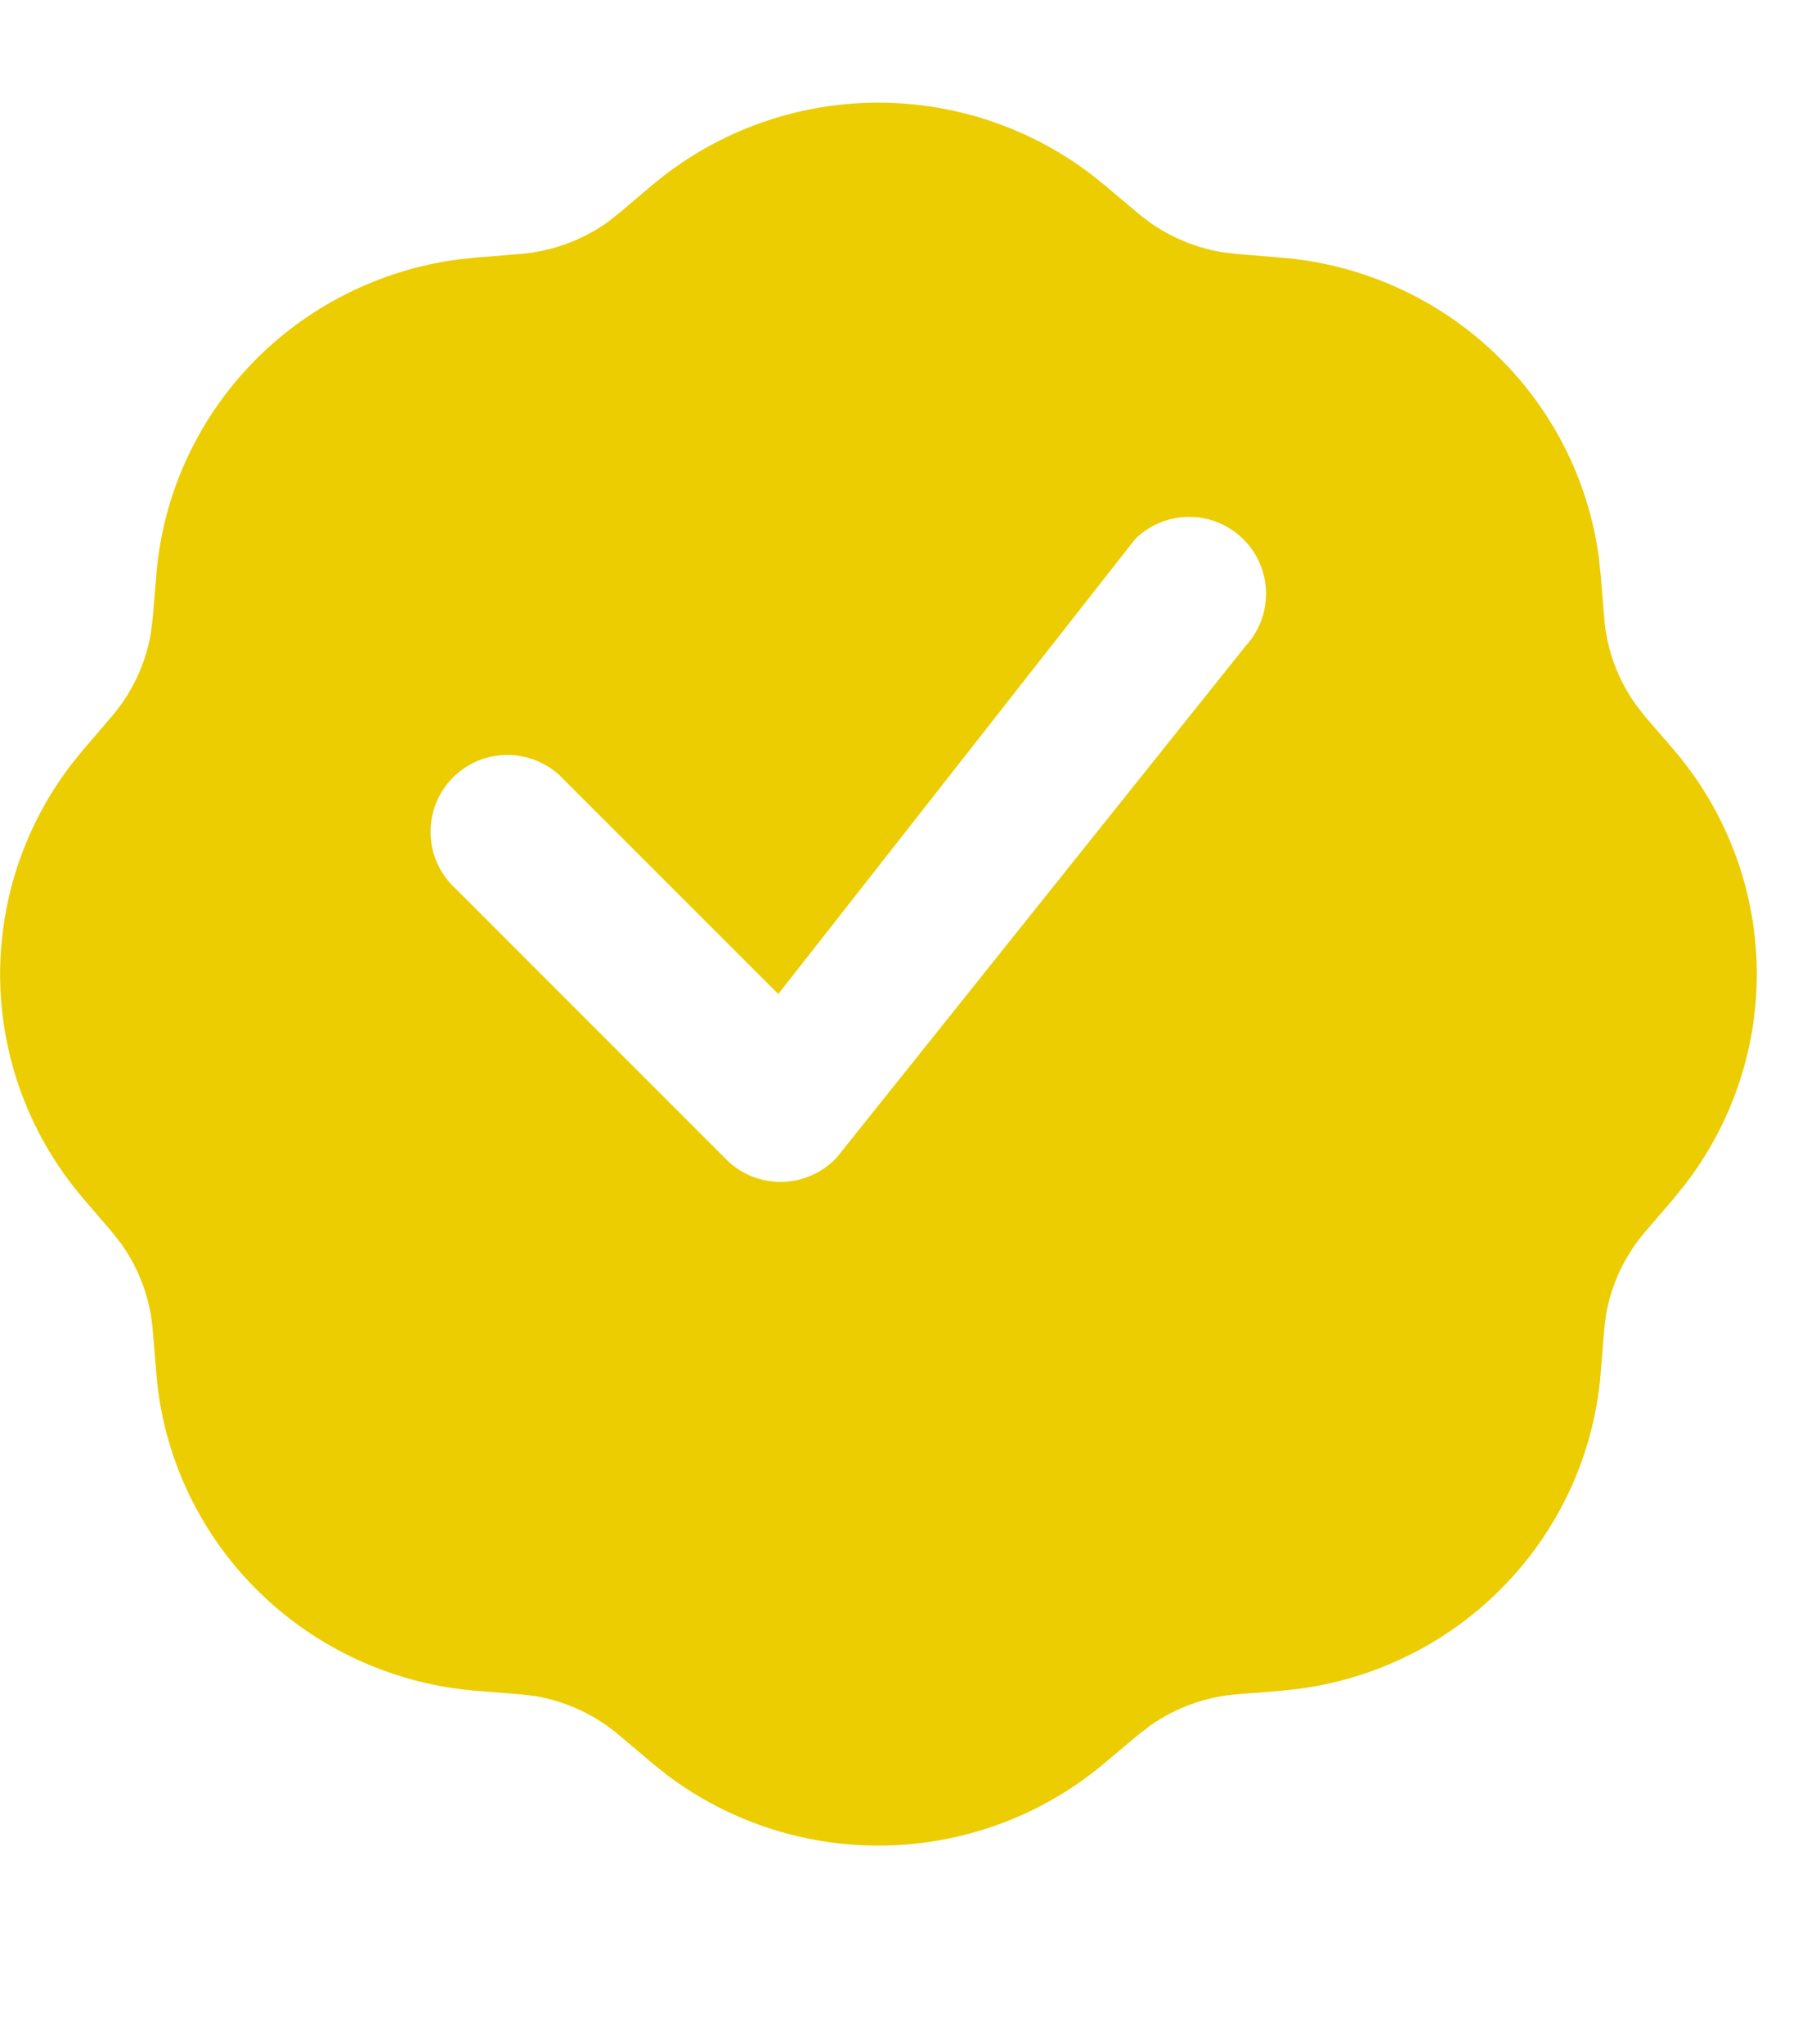 <?xml version="1.0" encoding="utf-8"?>
<svg xmlns="http://www.w3.org/2000/svg" fill="none" height="100%" overflow="visible" preserveAspectRatio="none" style="display: block;" viewBox="0 0 22 25" width="100%">
<g id="Frame 2186">
<g filter="url(#filter0_d_0_395)" id="Vector">
<path d="M18.228 11.191C18.228 14.995 15.119 18.08 11.283 18.08C7.448 18.08 4.338 14.995 4.338 11.191C4.338 7.387 7.448 4.302 11.283 4.302C15.119 4.302 18.228 7.387 18.228 11.191Z" fill="#EBCD02"/>
<path clip-rule="evenodd" d="M7.976 1.014C8.719 0.386 9.657 0.029 10.632 0.003C11.608 -0.023 12.564 0.283 13.34 0.87L13.521 1.014L13.923 1.353C14.216 1.601 14.57 1.765 14.949 1.83L15.139 1.853L15.666 1.896C16.642 1.973 17.561 2.38 18.271 3.049C18.98 3.718 19.437 4.608 19.564 5.571L19.586 5.783L19.629 6.306C19.659 6.686 19.792 7.051 20.014 7.362L20.131 7.513L20.475 7.911C21.108 8.648 21.468 9.578 21.494 10.546C21.521 11.514 21.212 12.461 20.62 13.231L20.475 13.411L20.132 13.81C19.883 14.1 19.716 14.451 19.651 14.827L19.628 15.016L19.586 15.538C19.508 16.506 19.098 17.418 18.423 18.122C17.749 18.826 16.851 19.278 15.881 19.404L15.666 19.427L15.139 19.469C14.756 19.499 14.389 19.631 14.075 19.851L13.923 19.968L13.52 20.307C12.777 20.935 11.84 21.292 10.864 21.319C9.889 21.345 8.933 21.04 8.157 20.453L7.976 20.308L7.574 19.968C7.282 19.721 6.928 19.556 6.549 19.491L6.358 19.469L5.832 19.427C4.856 19.349 3.936 18.942 3.227 18.273C2.517 17.604 2.061 16.714 1.934 15.751L1.912 15.539L1.869 15.016C1.839 14.636 1.706 14.271 1.484 13.96L1.366 13.81L1.023 13.41C0.389 12.673 0.03 11.743 0.003 10.776C-0.023 9.808 0.285 8.86 0.877 8.09L1.023 7.911L1.364 7.513C1.614 7.222 1.78 6.871 1.845 6.495L1.869 6.306L1.912 5.784C1.989 4.816 2.4 3.904 3.074 3.2C3.749 2.497 4.646 2.044 5.617 1.918L5.831 1.896L6.358 1.853C6.741 1.823 7.109 1.691 7.423 1.472L7.574 1.354L7.976 1.014ZM13.42 11.721C12.995 11.721 12.587 11.888 12.287 12.187C11.986 12.485 11.817 12.889 11.817 13.311C11.817 13.732 11.986 14.136 12.287 14.435C12.587 14.733 12.995 14.9 13.42 14.9C13.845 14.9 14.253 14.733 14.553 14.435C14.854 14.136 15.023 13.732 15.023 13.311C15.023 12.889 14.854 12.485 14.553 12.187C14.253 11.888 13.845 11.721 13.42 11.721ZM13.199 6.732L6.788 13.091C6.686 13.189 6.605 13.306 6.549 13.435C6.493 13.565 6.463 13.704 6.462 13.844C6.461 13.985 6.488 14.125 6.541 14.255C6.595 14.385 6.674 14.503 6.775 14.603C6.875 14.702 6.994 14.781 7.126 14.834C7.257 14.888 7.398 14.915 7.54 14.913C7.681 14.912 7.822 14.883 7.952 14.827C8.082 14.772 8.2 14.691 8.299 14.59L14.71 8.231C14.904 8.031 15.012 7.763 15.009 7.486C15.007 7.208 14.895 6.942 14.697 6.745C14.498 6.549 14.23 6.437 13.95 6.435C13.67 6.433 13.4 6.539 13.199 6.732ZM8.078 6.422C7.653 6.422 7.245 6.589 6.944 6.888C6.644 7.186 6.475 7.59 6.475 8.012C6.475 8.433 6.644 8.838 6.944 9.136C7.245 9.434 7.653 9.601 8.078 9.601C8.503 9.601 8.91 9.434 9.211 9.136C9.511 8.838 9.68 8.433 9.68 8.012C9.68 7.59 9.511 7.186 9.211 6.888C8.91 6.589 8.503 6.422 8.078 6.422Z" fill="#EBCD02" fill-rule="evenodd"/>
</g>
<path d="M13.902 6.581C14.079 6.413 14.314 6.32 14.557 6.322C14.801 6.323 15.035 6.42 15.209 6.591C15.383 6.762 15.484 6.993 15.491 7.237C15.497 7.481 15.409 7.718 15.244 7.898L10.24 14.156C10.154 14.248 10.05 14.323 9.935 14.374C9.819 14.426 9.694 14.454 9.568 14.456C9.442 14.458 9.316 14.435 9.199 14.388C9.081 14.341 8.975 14.27 8.886 14.181L5.567 10.862C5.475 10.776 5.401 10.672 5.349 10.557C5.298 10.442 5.27 10.317 5.268 10.191C5.266 10.065 5.289 9.939 5.336 9.822C5.384 9.705 5.454 9.598 5.543 9.509C5.633 9.42 5.739 9.349 5.856 9.302C5.973 9.255 6.099 9.232 6.225 9.234C6.351 9.236 6.476 9.264 6.591 9.315C6.707 9.366 6.81 9.441 6.897 9.533L9.523 12.158L13.878 6.608L13.902 6.581Z" fill="white" id="Vector_2"/>
</g>
<defs>
<filter color-interpolation-filters="sRGB" filterUnits="userSpaceOnUse" height="24.434" id="filter0_d_0_395" width="21.494" x="0.002" y="0.001">
<feFlood flood-opacity="0" result="BackgroundImageFix"/>
<feColorMatrix in="SourceAlpha" result="hardAlpha" type="matrix" values="0 0 0 0 0 0 0 0 0 0 0 0 0 0 0 0 0 0 127 0"/>
<feOffset dy="1.254"/>
<feComposite in2="hardAlpha" operator="out"/>
<feColorMatrix type="matrix" values="0 0 0 0 0.666 0 0 0 0 0.583 0 0 0 0 0 0 0 0 1 0"/>
<feBlend in2="BackgroundImageFix" mode="normal" result="effect1_dropShadow_0_395"/>
<feBlend in="SourceGraphic" in2="effect1_dropShadow_0_395" mode="normal" result="shape"/>
</filter>
</defs>
</svg>